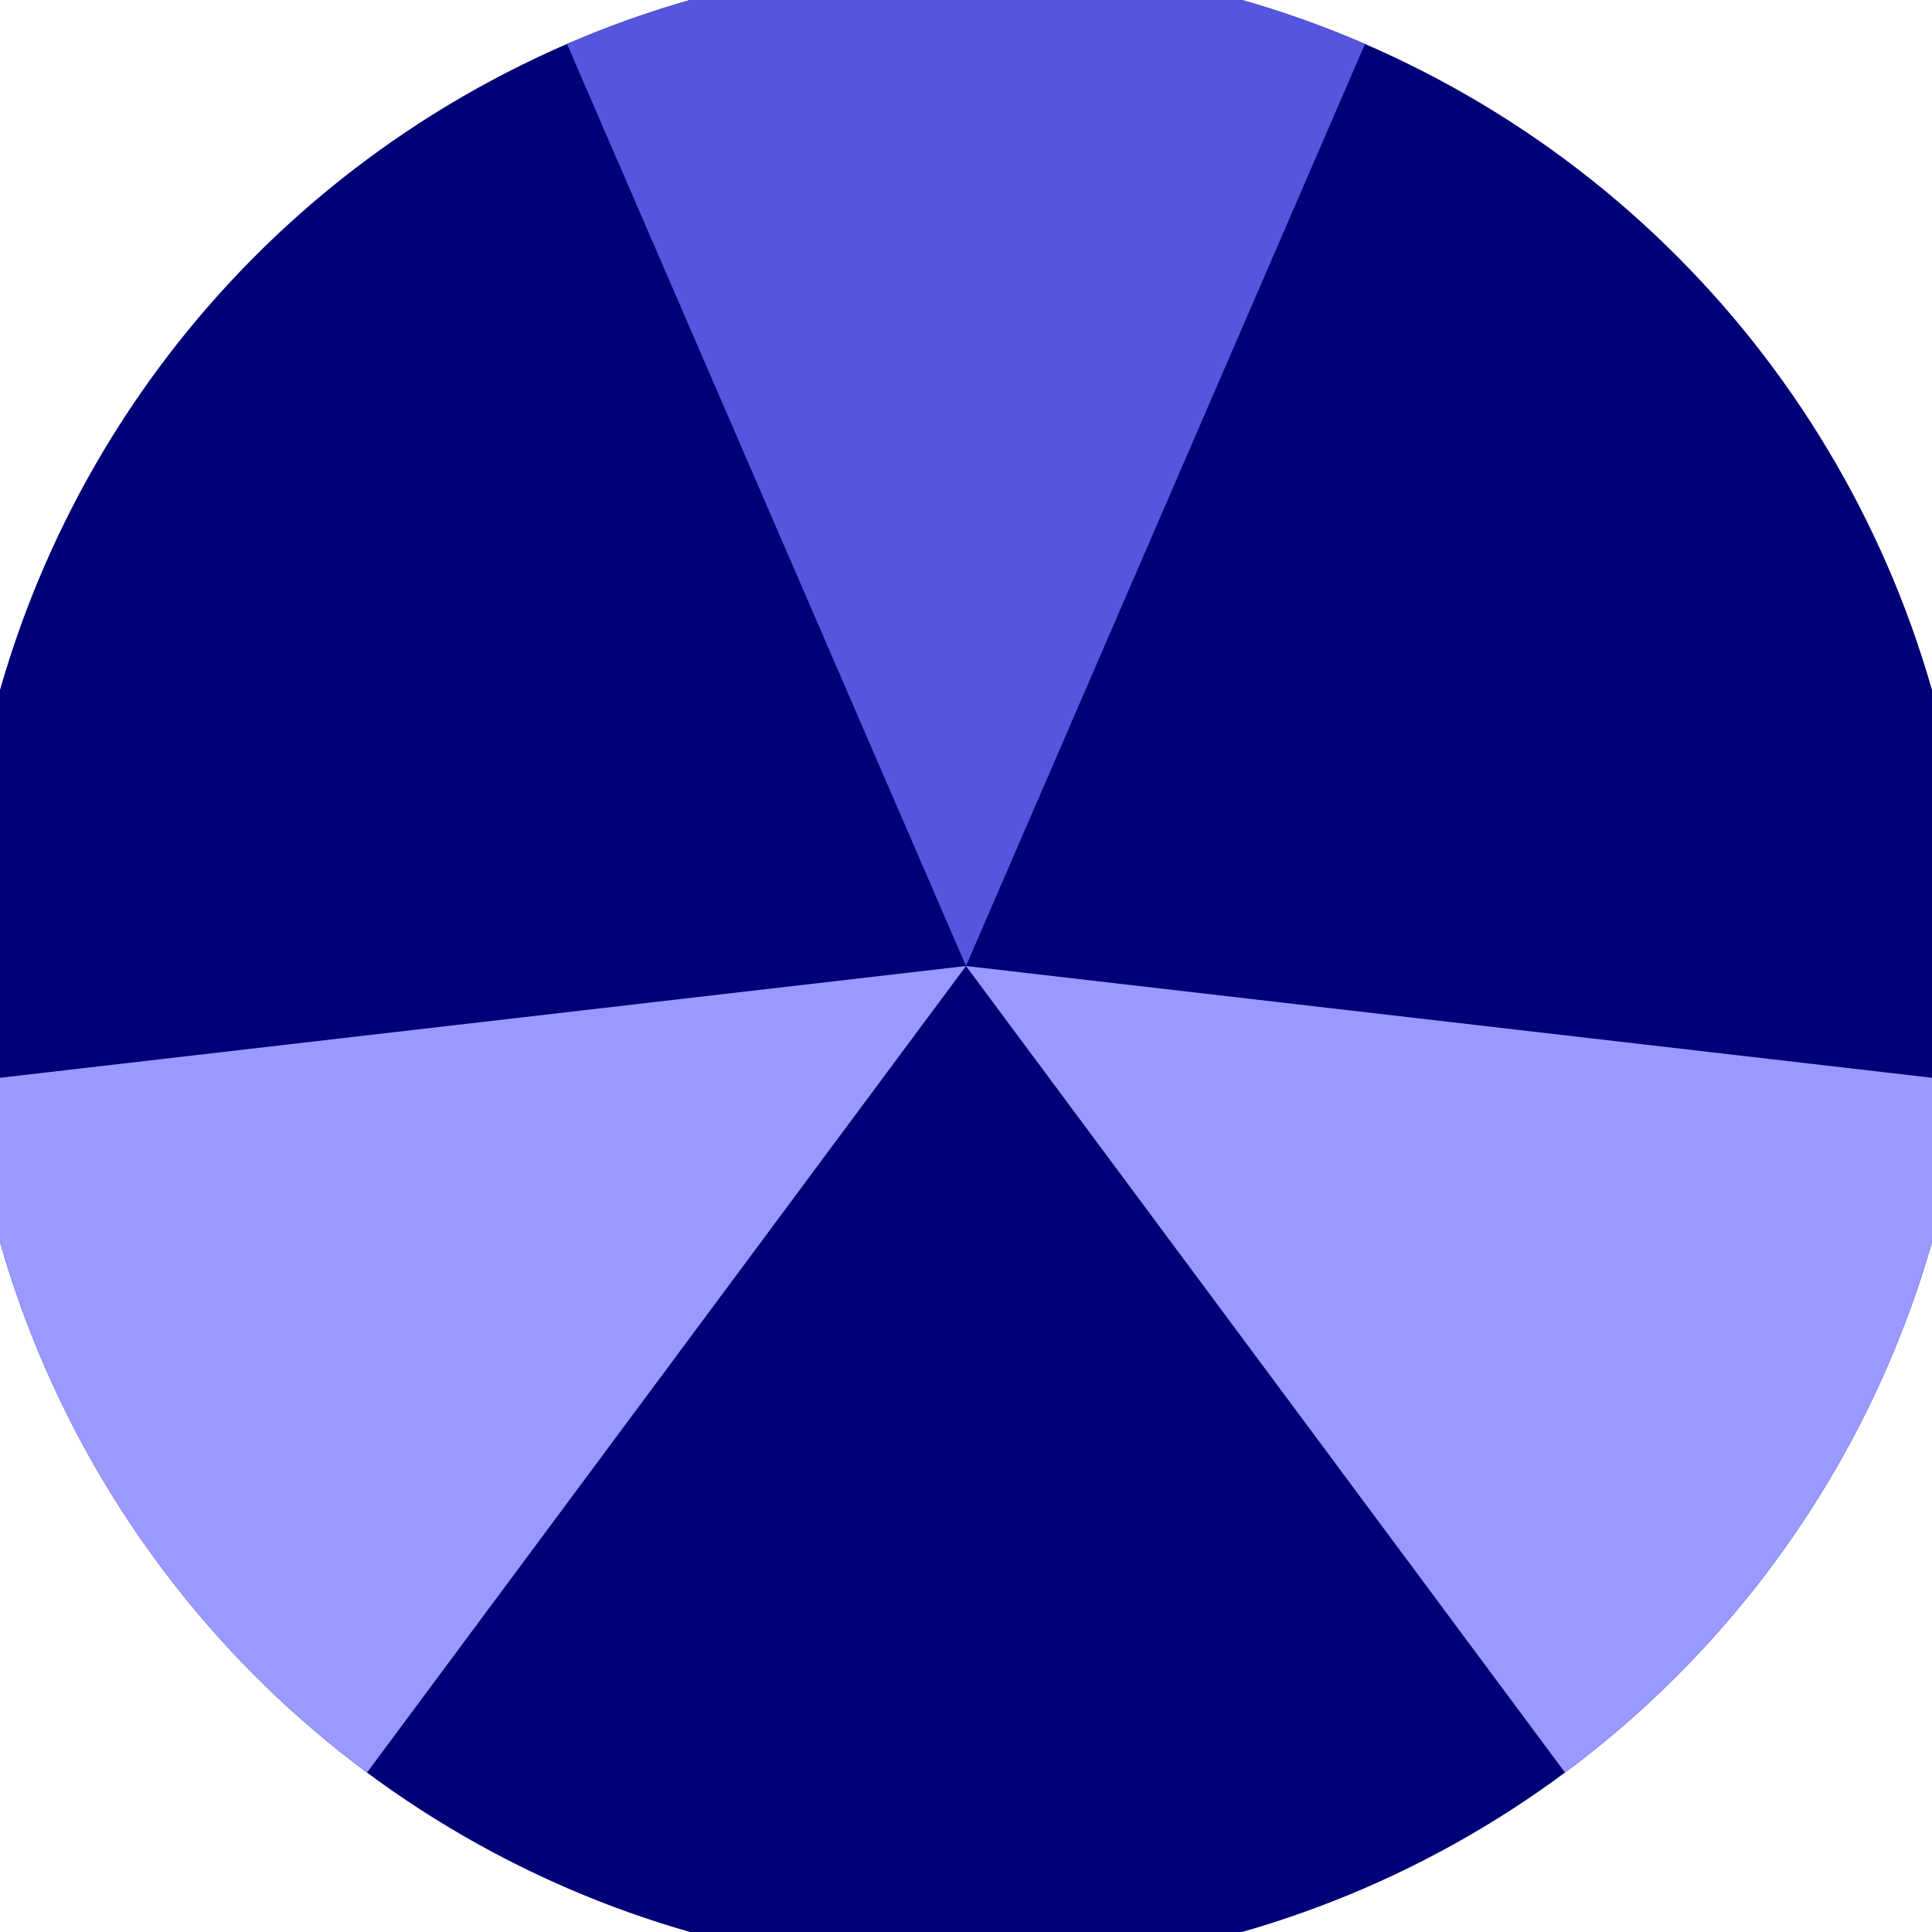 <svg xmlns="http://www.w3.org/2000/svg" width="128" height="128" viewBox="0 0 100 100" shape-rendering="geometricPrecision">
                            <defs>
                                <clipPath id="clip">
                                    <circle cx="50" cy="50" r="52" />
                                    <!--<rect x="0" y="0" width="100" height="100"/>-->
                                </clipPath>
                            </defs>
                            <g transform="rotate(0 50 50)">
                            <rect x="0" y="0" width="100" height="100" fill="#000077" clip-path="url(#clip)"/><path d="M 50 50 L 10.285 -41.775 L 89.715 -41.775 Z" fill="#5555dd" clip-path="url(#clip)"/><path d="M 50 50 L -9.622 130.282 L -49.337 61.494 Z
                          M 50 50 L 149.337 61.494 L 109.622 130.282" fill="#9999ff" clip-path="url(#clip)"/></g></svg>